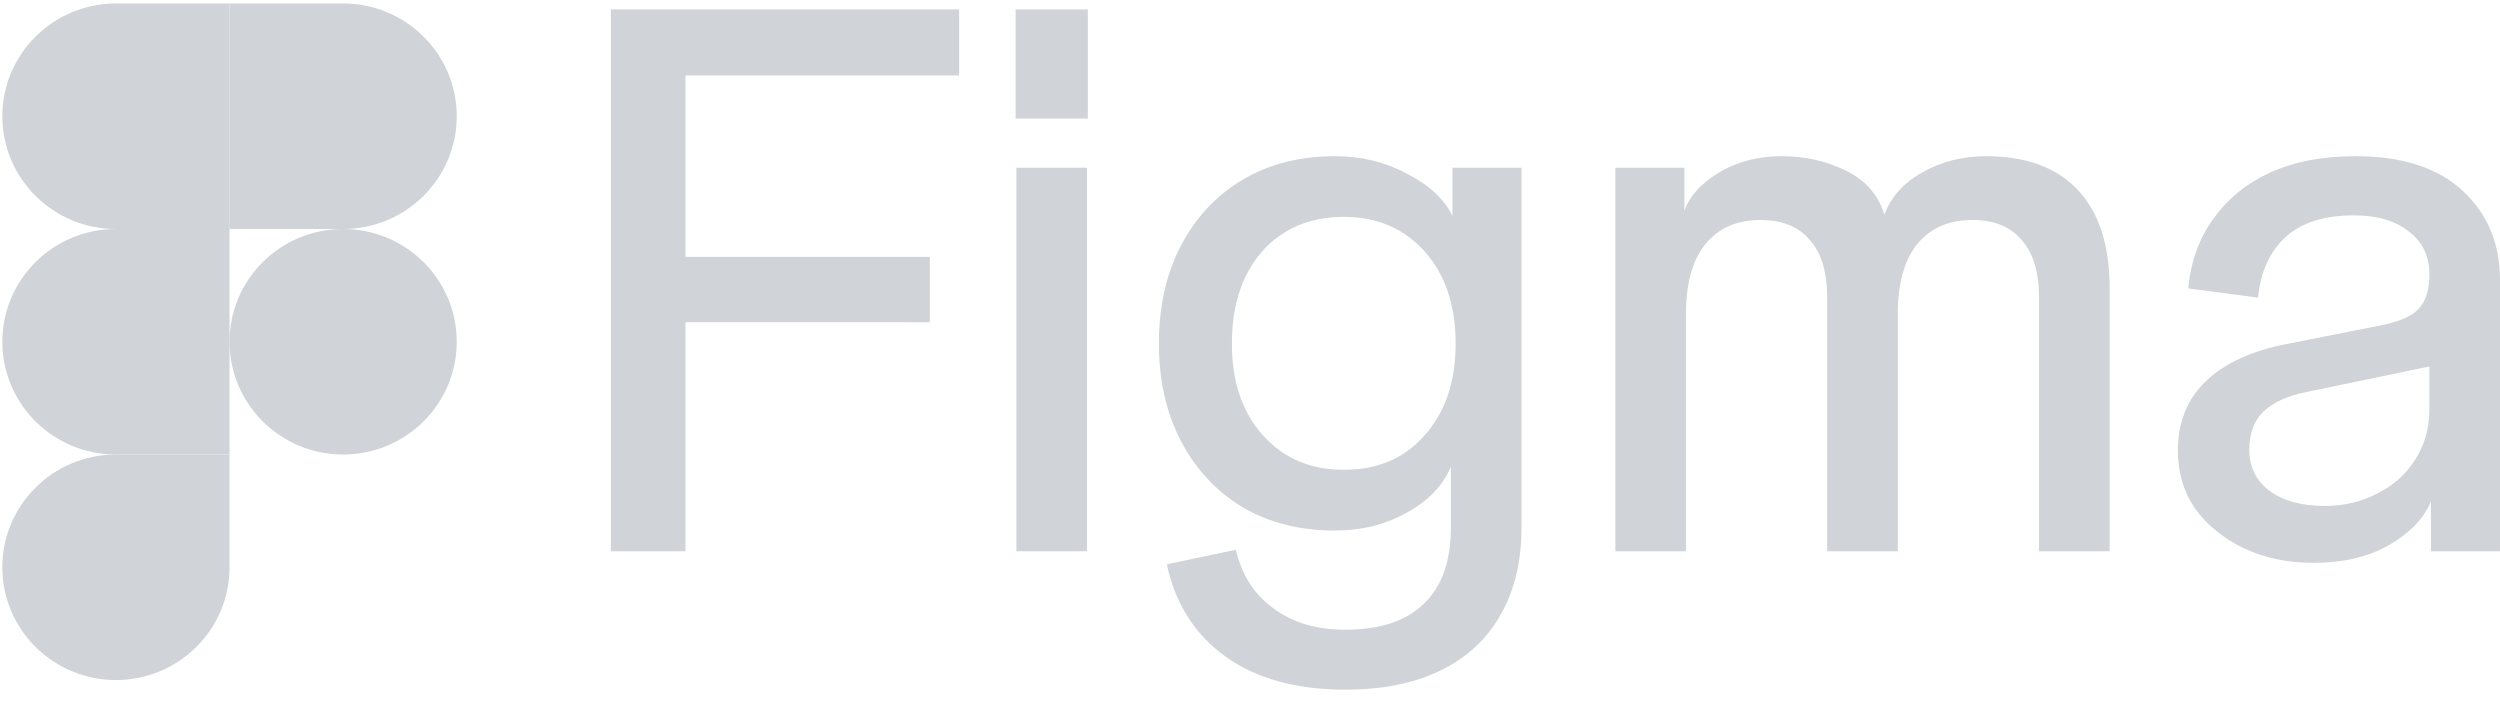 <svg width="178" height="50" viewBox="0 0 178 50" fill="none" xmlns="http://www.w3.org/2000/svg">
<g clip-path="url(#clip0_2821_10381)">
<path d="M16.343 24.333C16.343 19.899 19.964 16.305 24.431 16.305C28.898 16.305 32.52 19.899 32.52 24.333C32.52 28.767 28.898 32.362 24.431 32.362C19.964 32.362 16.343 28.767 16.343 24.333Z" fill="#D0D3D7"/>
<path d="M0.166 40.39C0.166 35.956 3.788 32.362 8.255 32.362H16.343V40.39C16.343 44.824 12.722 48.419 8.255 48.419C3.788 48.419 0.166 44.824 0.166 40.39Z" fill="#D0D3D7"/>
<path d="M16.343 0.248V16.305H24.431C28.898 16.305 32.52 12.71 32.52 8.276C32.52 3.842 28.898 0.248 24.431 0.248H16.343Z" fill="#D0D3D7"/>
<path d="M0.166 8.276C0.166 12.71 3.788 16.305 8.255 16.305H16.343V0.248H8.255C3.788 0.248 0.166 3.842 0.166 8.276Z" fill="#D0D3D7"/>
<path d="M0.166 24.333C0.166 28.767 3.788 32.362 8.255 32.362H16.343V16.305H8.255C3.788 16.305 0.166 19.899 0.166 24.333Z" fill="#D0D3D7"/>
</g>
<g clip-path="url(#clip1_2821_10381)">
<path d="M164.725 40.073C162.88 40.073 161.222 39.726 159.754 39.033C158.323 38.34 157.175 37.409 156.308 36.241C155.479 35.038 155.065 33.651 155.065 32.082C155.065 30.039 155.743 28.379 157.099 27.101C158.454 25.824 160.394 24.948 162.917 24.474L169.527 23.161C170.845 22.906 171.748 22.504 172.239 21.957C172.728 21.41 172.973 20.607 172.973 19.549L173.65 25.952L164.16 27.923C162.88 28.177 161.882 28.633 161.166 29.291C160.489 29.949 160.15 30.861 160.15 32.027C160.15 33.231 160.621 34.198 161.562 34.928C162.541 35.657 163.859 36.022 165.515 36.023C166.872 36.023 168.115 35.731 169.245 35.147C170.411 34.564 171.315 33.761 171.956 32.739C172.634 31.68 172.973 30.476 172.973 29.126V19.549C172.973 18.235 172.483 17.213 171.503 16.483C170.562 15.717 169.263 15.334 167.606 15.334C165.497 15.334 163.878 15.845 162.748 16.867C161.618 17.889 160.959 19.33 160.771 21.19L155.8 20.534C155.988 18.6 156.591 16.94 157.608 15.554C158.625 14.131 159.98 13.036 161.674 12.269C163.369 11.503 165.384 11.121 167.719 11.121C171.033 11.121 173.574 11.941 175.345 13.583C177.115 15.224 178 17.341 178 19.932V39.251H173.086V35.694C172.596 36.898 171.598 37.938 170.092 38.813C168.622 39.653 166.833 40.073 164.725 40.073ZM115.014 39.252V11.941H119.928V15.007C120.304 13.948 121.133 13.036 122.414 12.27C123.694 11.504 125.182 11.121 126.875 11.121C128.534 11.121 130.059 11.467 131.451 12.16C132.845 12.854 133.749 13.894 134.163 15.28C134.652 14.002 135.557 12.999 136.875 12.27C138.23 11.504 139.736 11.121 141.393 11.121C144.255 11.121 146.44 11.924 147.947 13.529C149.453 15.134 150.206 17.469 150.206 20.534V39.252H145.178V21.19C145.178 19.366 144.764 17.999 143.936 17.087C143.144 16.137 141.976 15.663 140.433 15.663C138.738 15.663 137.42 16.247 136.479 17.414C135.575 18.547 135.122 20.207 135.122 22.395V39.252H130.096V21.19C130.096 19.366 129.682 17.999 128.852 17.087C128.062 16.137 126.895 15.663 125.35 15.663C123.656 15.663 122.337 16.247 121.396 17.414C120.492 18.547 120.04 20.207 120.04 22.395V39.252H115.014ZM95.789 49.103C92.287 49.103 89.443 48.318 87.259 46.749C85.075 45.181 83.681 42.992 83.078 40.182L87.993 39.142C88.408 40.93 89.293 42.316 90.649 43.302C92.004 44.324 93.718 44.834 95.789 44.834C98.274 44.834 100.138 44.214 101.381 42.973C102.661 41.77 103.301 39.964 103.301 37.556V33.231C102.737 34.58 101.683 35.675 100.138 36.516C98.632 37.355 96.937 37.774 95.055 37.774C92.569 37.774 90.385 37.227 88.502 36.133C86.619 35 85.15 33.431 84.096 31.426C83.041 29.419 82.514 27.102 82.514 24.474C82.514 21.811 83.041 19.476 84.095 17.469C85.15 15.462 86.6 13.911 88.445 12.817C90.328 11.686 92.531 11.121 95.055 11.121C96.938 11.121 98.651 11.54 100.195 12.379C101.776 13.181 102.849 14.185 103.415 15.389V11.941H108.33V37.554C108.33 39.961 107.84 42.023 106.861 43.739C105.882 45.49 104.451 46.822 102.568 47.734C100.722 48.646 98.463 49.103 95.789 49.103ZM95.676 33.45C98.086 33.45 100.006 32.629 101.437 30.986C102.906 29.345 103.64 27.174 103.641 24.473C103.641 21.737 102.906 19.549 101.437 17.906C99.968 16.264 98.048 15.443 95.676 15.443C93.266 15.443 91.326 16.264 89.857 17.906C88.426 19.549 87.711 21.737 87.711 24.473C87.711 27.173 88.445 29.345 89.913 30.987C91.382 32.628 93.304 33.449 95.676 33.45ZM72.368 39.252V11.941H77.396V39.252H72.368ZM72.312 8.439V0.667H77.452V8.439H72.312ZM43.493 39.252V0.667H48.802V39.252H43.493ZM44.566 22.942V18.29H66.201V22.943L44.566 22.942ZM44.566 5.373V0.667H68.291V5.373H44.566Z" fill="#D0D3D7"/>
</g>
<defs>
<clipPath id="clip0_2821_10381">
<rect width="32.686" height="48.667" fill="white"/>
</clipPath>
<clipPath id="clip1_2821_10381">
<rect width="134.507" height="49.333" fill="white" transform="translate(43.493 0.667)"/>
</clipPath>
</defs>
</svg>
